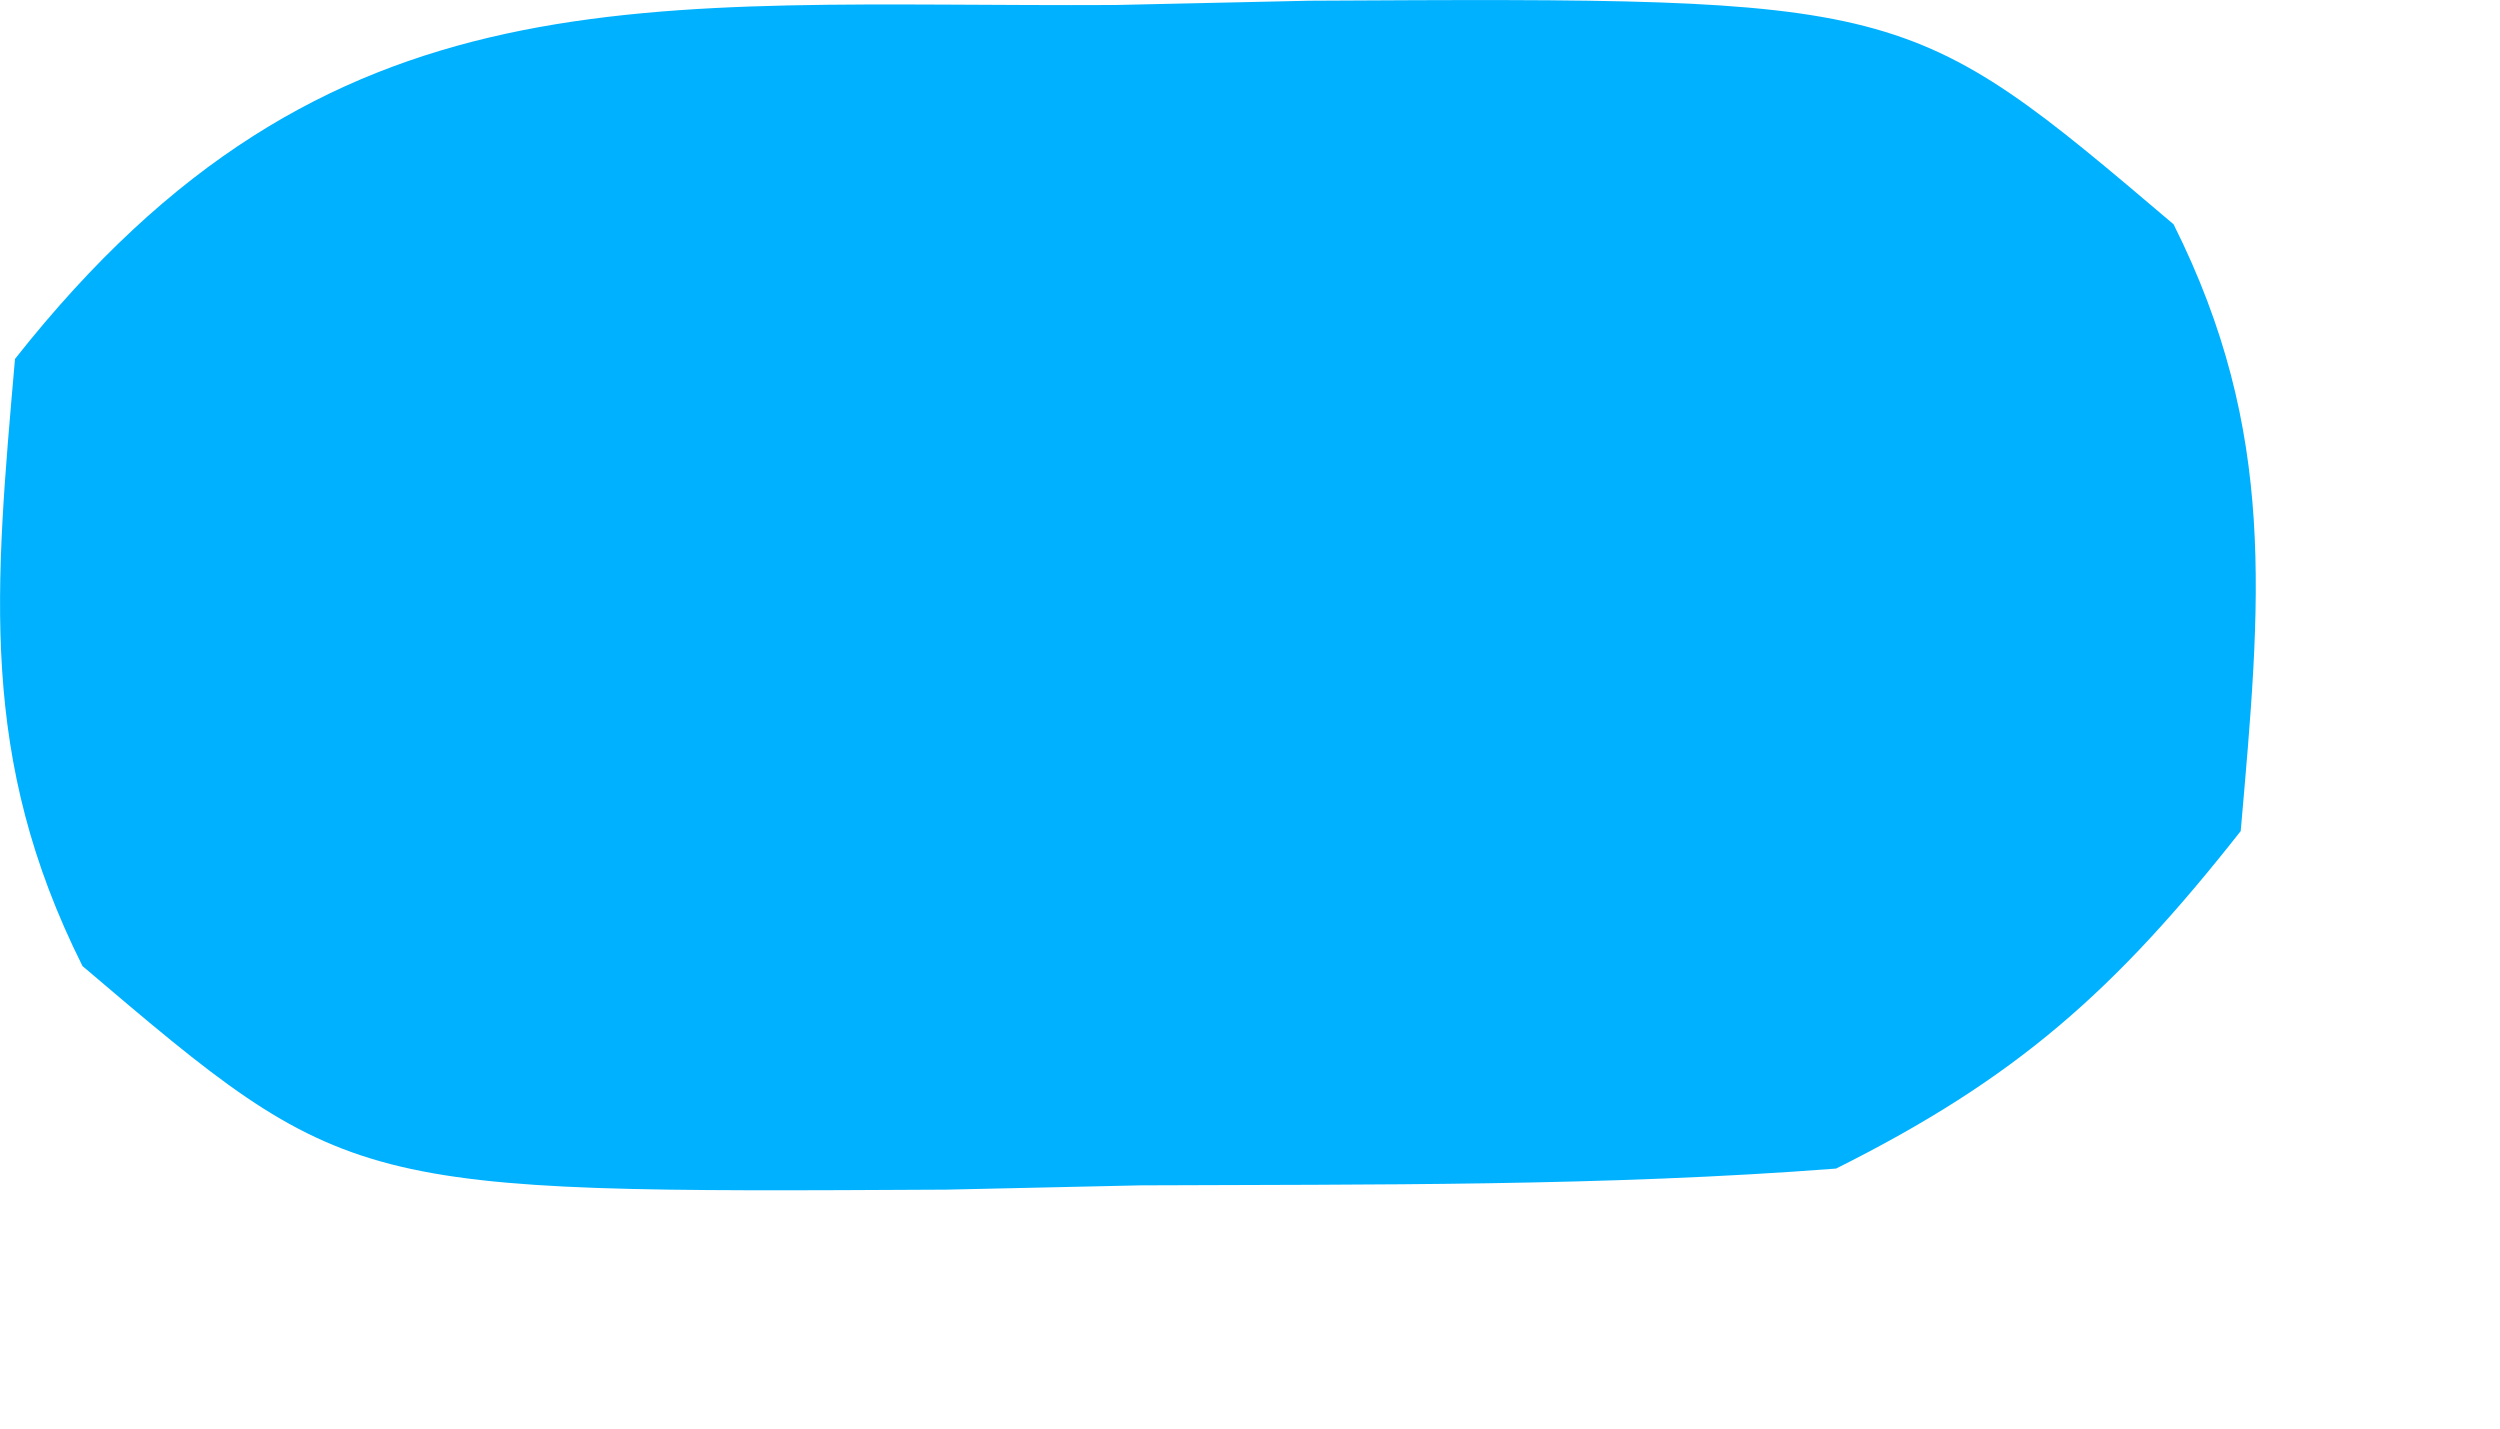 <?xml version="1.0" encoding="utf-8"?>
<svg xmlns="http://www.w3.org/2000/svg" fill="none" height="100%" overflow="visible" preserveAspectRatio="none" style="display: block;" viewBox="0 0 7 4" width="100%">
<path d="M3.123 0.014C3.302 0.01 3.482 0.006 3.667 0.002C5.338 -0.007 5.338 -0.007 6.086 0.628C6.378 1.212 6.33 1.684 6.274 2.327C5.922 2.774 5.647 3.019 5.141 3.272C4.493 3.322 3.843 3.316 3.193 3.319C3.014 3.323 2.834 3.327 2.649 3.331C0.978 3.34 0.978 3.34 0.231 2.705C-0.061 2.121 -0.014 1.649 0.042 1.005C0.921 -0.109 1.802 0.021 3.123 0.014Z" fill="#00B1FF" id="Vector"/>
</svg>
